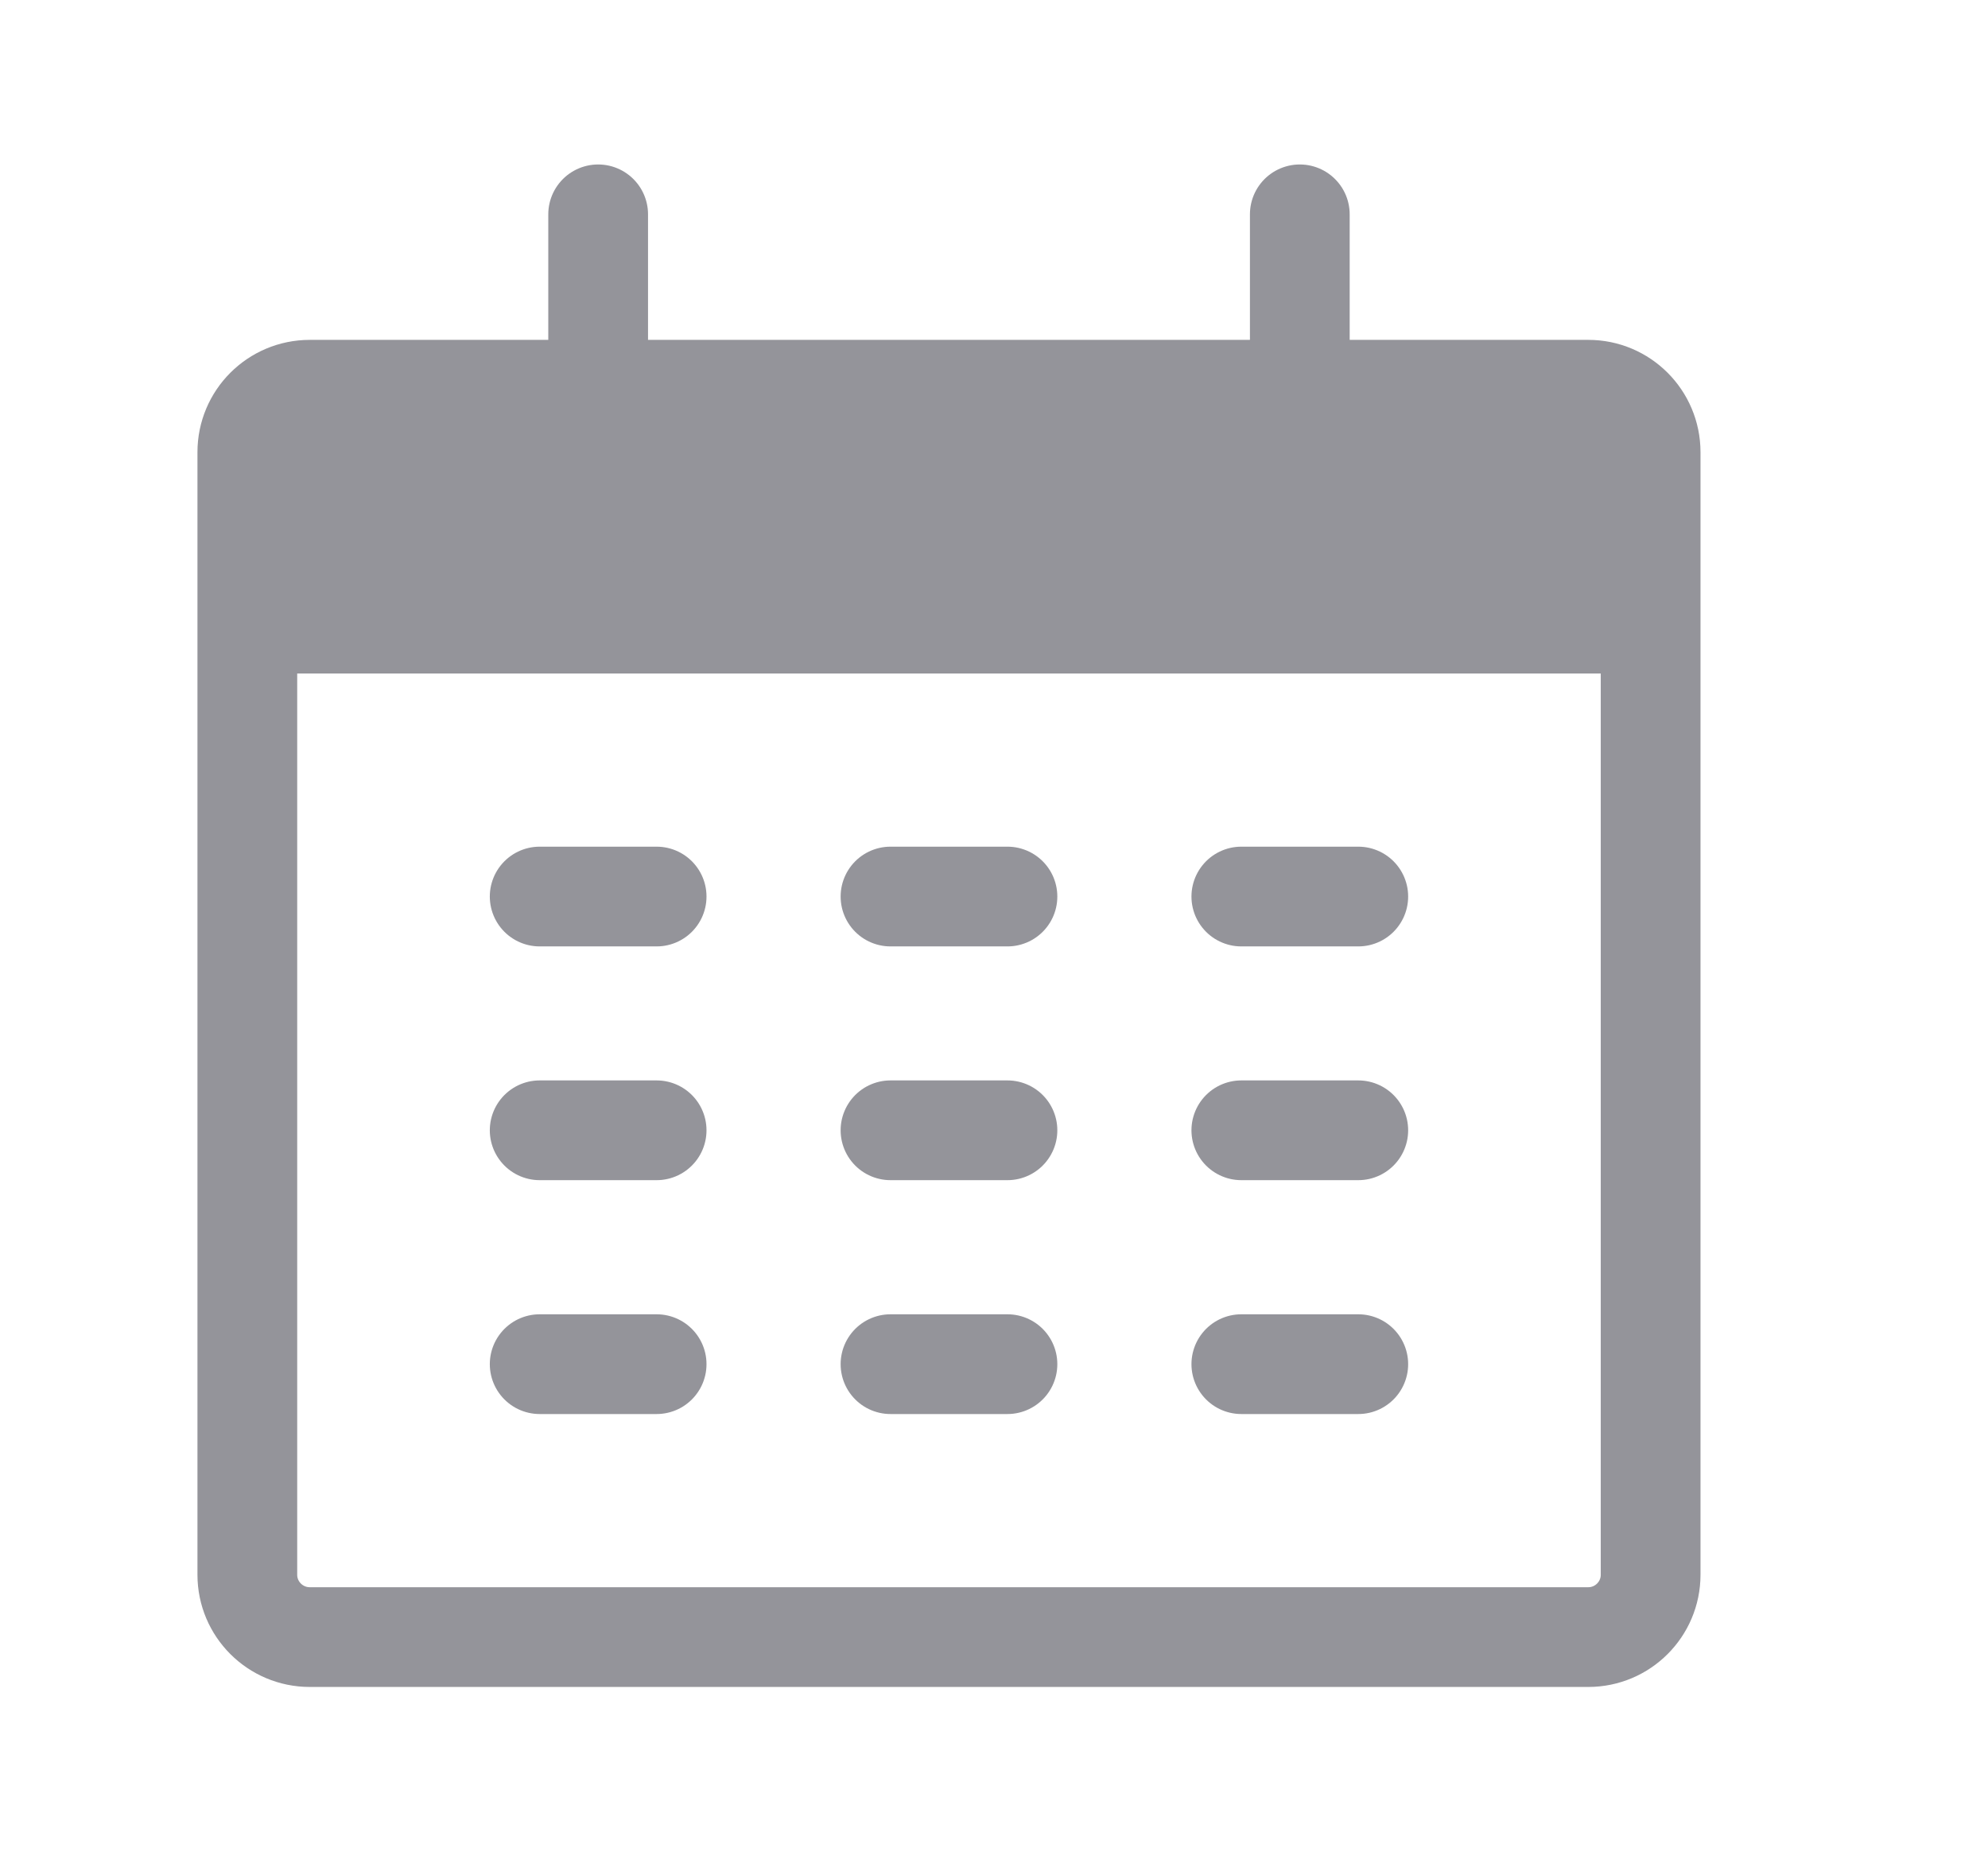 <svg width="17" height="16" viewBox="0 0 17 16" fill="none" xmlns="http://www.w3.org/2000/svg">
<path d="M13.782 5.333H2.449M2.782 4.667H13.448M13.448 4H2.782M2.649 14H13.582C13.876 14 14.115 13.761 14.115 13.467V3.867C14.115 3.572 13.876 3.333 13.582 3.333H2.649C2.354 3.333 2.115 3.572 2.115 3.867V13.467C2.115 13.761 2.354 14 2.649 14Z" stroke="#94949A" stroke-width="0.853" stroke-linecap="round"/>
<path d="M5.115 4.5V1.833" stroke="#94949A" stroke-width="0.853" stroke-linecap="round" stroke-linejoin="round"/>
<path d="M11.115 4.5V1.833" stroke="#94949A" stroke-width="0.853" stroke-linecap="round" stroke-linejoin="round"/>
<path d="M5.615 11.666H4.615M5.615 9.666H4.615M5.615 7.667H4.615M8.615 11.666H7.615M8.615 9.666H7.615M8.615 7.667H7.615M11.615 11.666H10.615M11.615 9.666H10.615M11.615 7.667H10.615" stroke="#94949A" stroke-width="0.853" stroke-linecap="round"/>
</svg>
